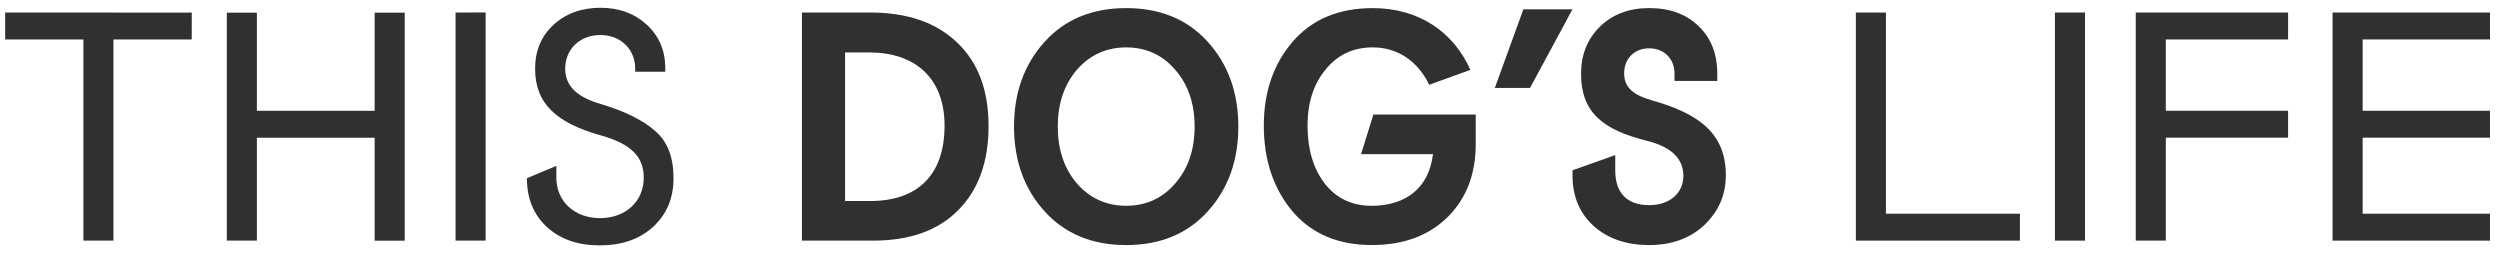 <?xml version="1.0" encoding="utf-8"?>
<!-- Generator: Adobe Illustrator 25.2.1, SVG Export Plug-In . SVG Version: 6.00 Build 0)  -->
<svg version="1.1" id="Layer_1" xmlns="http://www.w3.org/2000/svg" xmlns:xlink="http://www.w3.org/1999/xlink" x="0px" y="0px"
	 viewBox="0 0 1000 103" style="enable-background:new 0 0 1000 103;" xml:space="preserve">
<style type="text/css">
	.st0{fill:#303030;}
</style>
<g>
	<g>
		<path class="st0" d="M45.39,96.25H33.36V15.78H2.06V5.01l74.65,0.03l-0.02,10.74h-31.3V96.25z"/>
		<path class="st0" d="M102.75,96.25H90.72V5.06h12.03v39.27h47.11V5.06l12.03,0.01v91.19h-12.03V55.09h-47.11V96.25z"/>
		<path class="st0" d="M182.22,5.01l12.03-0.02v91.26h-12.03V5.01z"/>
		<path class="st0" d="M222.54,66.35v4.68c0,9.63,7.34,16.22,17.48,16.22c10.14,0,17.48-6.59,17.48-16.22
			c0-8.11-4.82-13.42-17.1-16.85c-17.62-4.94-26.36-12.54-26.36-26.73c0-7.09,2.4-12.93,7.34-17.5c4.95-4.56,11.28-6.84,18.76-6.84
			c7.35,0,13.43,2.15,18.37,6.59c4.94,4.43,7.48,10.14,7.6,17.11v1.89h-12.03v-1.26c0-7.74-5.83-13.43-13.94-13.43
			c-8.23,0-14.06,5.7-14.06,13.43c0,7.22,5.06,11.53,14.32,14.19c9.62,2.91,16.85,6.46,21.67,10.77c4.94,4.19,7.34,10.51,7.34,18.88
			c0,7.99-2.79,14.57-8.23,19.51c-5.45,4.94-12.54,7.36-21.28,7.36c-8.75,0-15.71-2.41-21.17-7.36c-5.31-4.94-7.97-11.4-7.97-19.51
			L222.54,66.35z"/>
		<path class="st0" d="M320.78,96.25V5.01h27.25c14.82,0,26.36,3.94,34.72,11.91c8.49,7.99,12.67,19.14,12.67,33.46
			c0,14.33-4.05,25.61-12.16,33.7c-7.99,8.12-19.39,12.17-33.96,12.17H320.78z M338.02,20.98v59.43h10.02
			c19.13,0,29.78-10.52,29.78-30.16c0-19.39-12.17-29.27-30.04-29.27H338.02z"/>
		<path class="st0" d="M450.47,3.24c13.69,0,24.59,4.56,32.7,13.56c8.11,9,12.16,20.28,12.16,33.84c0,13.56-4.05,24.84-12.16,33.83
			c-8.11,9-19,13.56-32.7,13.56c-13.68,0-24.58-4.56-32.69-13.56c-8.11-8.99-12.17-20.27-12.17-33.83
			c0-13.56,4.06-24.84,12.17-33.84C425.89,7.79,436.78,3.24,450.47,3.24z M450.47,82.31c7.99,0,14.57-3.03,19.65-8.99
			c5.19-5.96,7.73-13.56,7.73-22.68c0-9.13-2.54-16.73-7.73-22.68c-5.08-5.96-11.66-9-19.65-9c-7.97,0-14.57,3.05-19.76,9
			c-5.08,5.96-7.6,13.56-7.6,22.68c0,9.13,2.53,16.73,7.6,22.68C435.89,79.28,442.49,82.31,450.47,82.31z"/>
		<path class="st0" d="M573.19,61.53l-0.38,0.12h-28.39l4.94-15.84h40.93v11.79c0,12.16-3.8,21.92-11.4,29.4
			c-7.6,7.34-17.61,11.02-30.16,11.02c-13.56,0-24.19-4.56-31.81-13.56c-7.6-9.13-11.4-20.53-11.4-34.21
			c0-13.56,3.94-24.84,11.66-33.7c7.73-8.88,18.37-13.31,31.93-13.31c18.37,0,32.31,9.51,39.03,24.71l-16.47,5.96
			c-4.43-9.25-12.42-14.96-22.56-14.96c-7.73,0-14.07,2.91-18.88,8.87c-4.82,5.83-7.22,13.31-7.22,22.44
			c0,9.37,2.28,17.11,6.83,23.07c4.57,5.96,10.91,8.99,18.88,8.99C562.04,82.31,571.67,75.34,573.19,61.53z"/>
		<path class="st0" d="M612.01,35.17h-14.07l11.4-31.43h19.64L612.01,35.17z"/>
		<path class="st0" d="M660.68,40.11c19.27,5.45,29.65,13.43,29.65,30.04c0,7.85-2.91,14.44-8.62,19.9
			c-5.7,5.31-13.05,7.97-22.05,7.97c-9.11,0-16.47-2.53-22.18-7.6c-5.7-5.19-8.48-11.91-8.48-20.27v-2.03l17.1-6.08v6.2
			c0,9,4.82,13.82,13.56,13.82c8.49,0,13.69-5.08,13.69-11.66c0-6.97-4.82-11.65-14.57-14.07c-17.62-4.43-26.36-11.28-26.36-26.87
			c0-7.6,2.54-13.81,7.48-18.75c5.06-4.94,11.65-7.48,19.76-7.48c8.25,0,14.83,2.4,19.77,7.22c4.94,4.69,7.48,11.03,7.48,19.01v2.92
			H669.8v-3.05c0-5.7-4.05-10-10.14-10c-6.08,0-10,4.31-10,10C649.66,34.92,653.2,37.96,660.68,40.11z"/>
		<path class="st0" d="M807.97,96.25h-65.63V5.01h12.03v80.47h53.6V96.25z"/>
		<path class="st0" d="M821.97,5.01H834v91.24h-12.03V5.01z"/>
		<path class="st0" d="M866.33,96.25h-12.03V5.01h60.94v10.77h-48.91V44.3h48.91v10.77h-48.91V96.25z"/>
		<path class="st0" d="M996,96.25h-62.97V5.01H996v10.77h-50.94V44.3H996v10.77h-50.94v30.41H996V96.25z"/>
	</g>
</g>
</svg>
